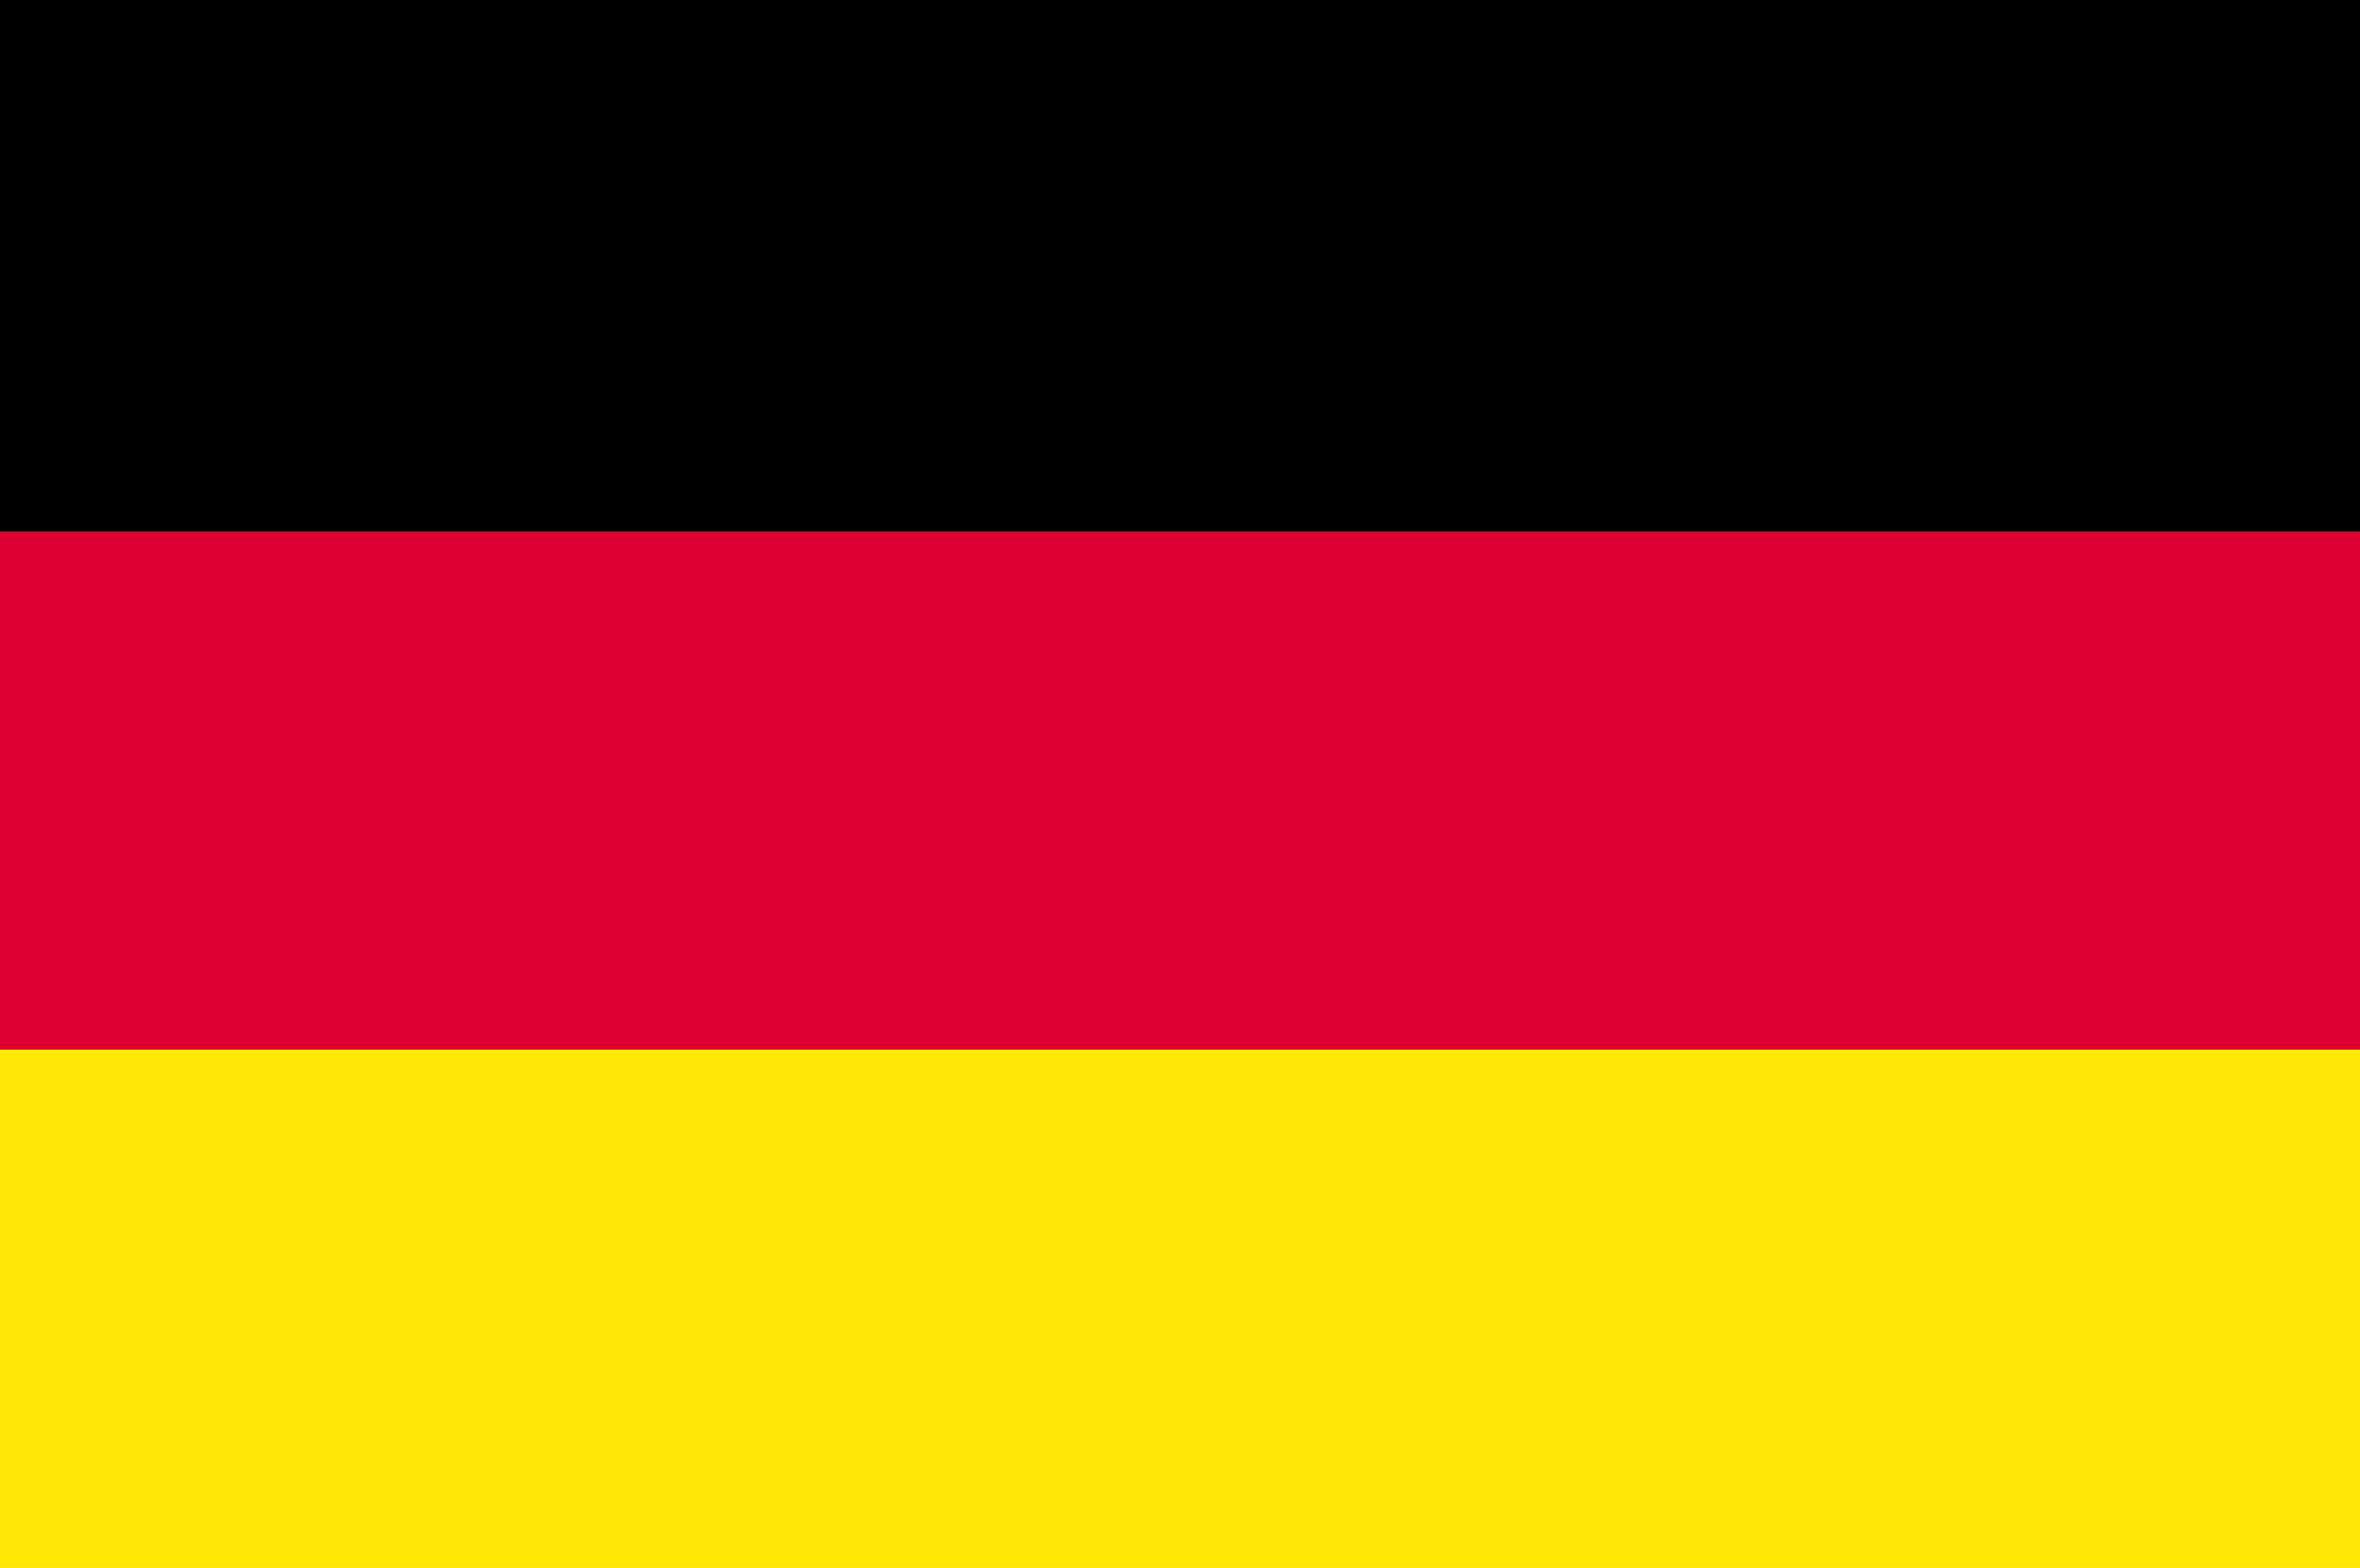 <svg xmlns="http://www.w3.org/2000/svg" viewBox="0 0 80 53.15"><defs><style>.cls-1{fill:#de0031;}.cls-2{fill:#ffe706;}</style></defs><g id="レイヤー_2" data-name="レイヤー 2"><g id="レイヤー_1-2" data-name="レイヤー 1"><rect width="80" height="18.04"/><rect class="cls-1" y="18.03" width="80" height="17.57"/><rect class="cls-2" y="35.58" width="80" height="17.57"/></g></g></svg>